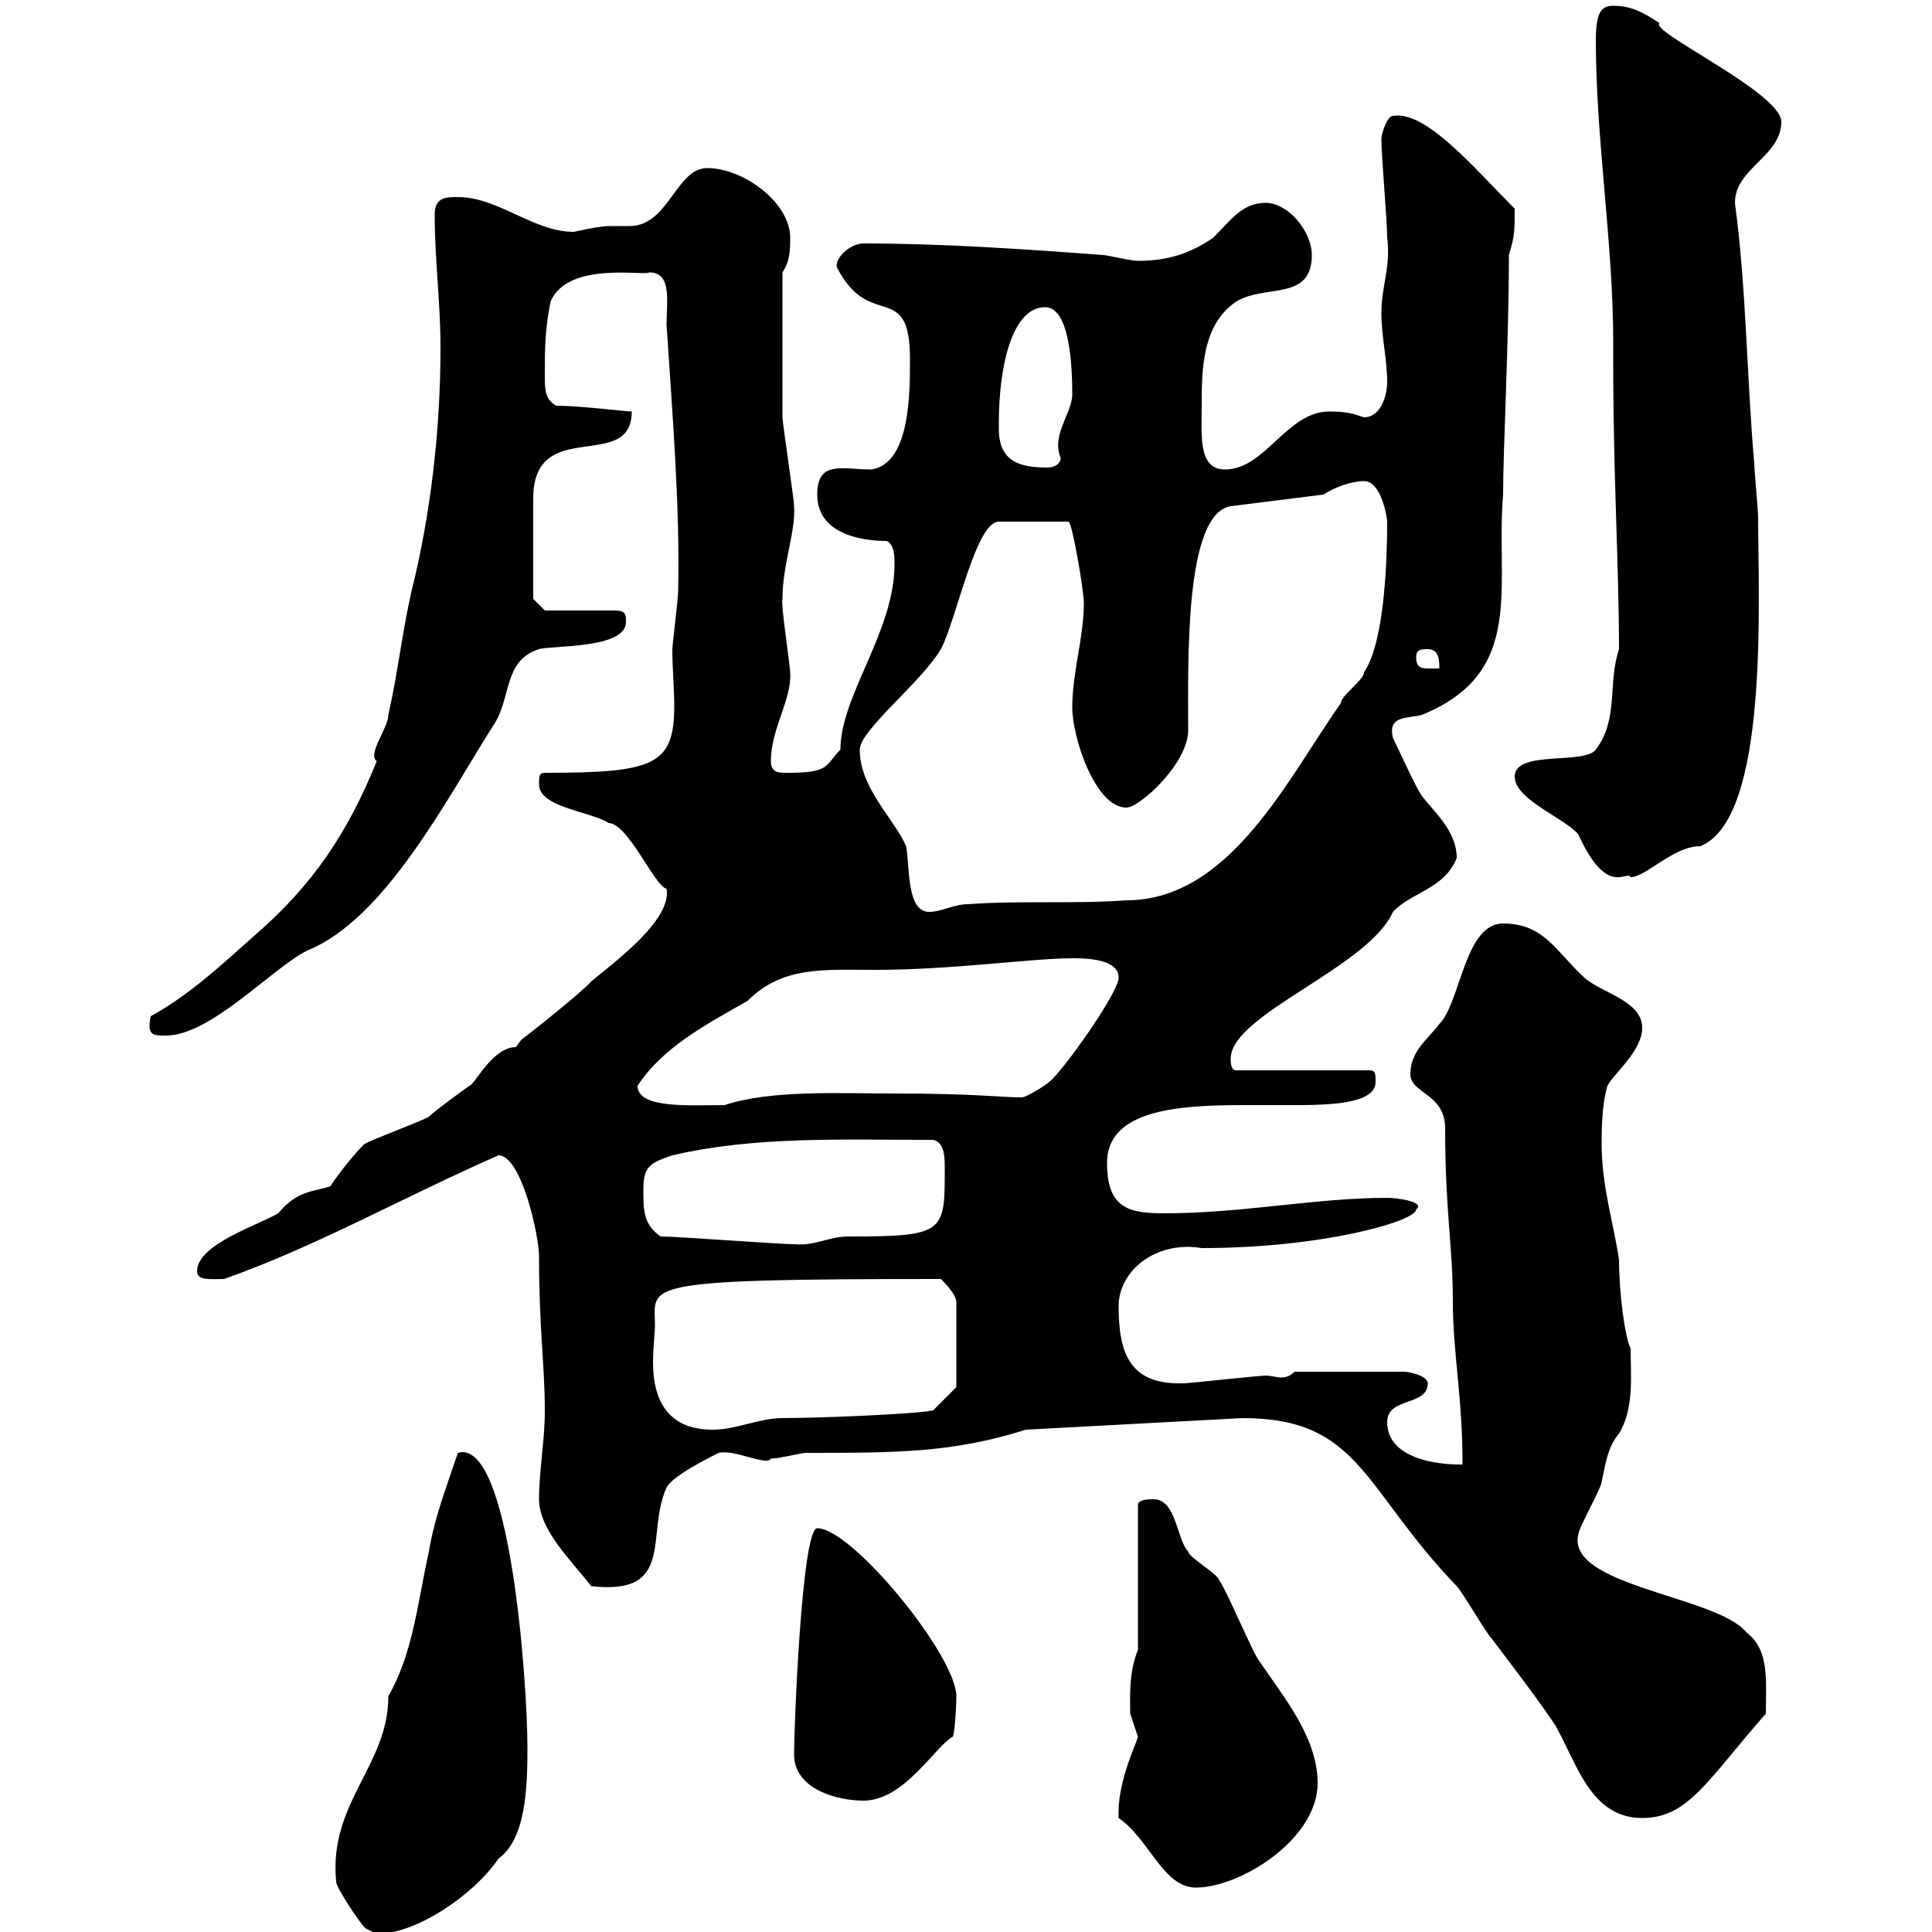 <svg xmlns="http://www.w3.org/2000/svg" xmlns:xlink="http://www.w3.org/1999/xlink" width="300" height="300"><path d="M56.70 299.40C56.70 299.40 58.50 300.30 58.50 300.30C64.80 300.30 73.80 294 77.40 288.60C81.60 285.60 81.90 277.80 81.90 271.50C81.90 261 79.20 223.20 71.10 225.60C69.30 231 67.50 235.50 66.60 240.90C64.80 249 64.20 256.50 60.30 263.40C60.30 274.20 51 279.90 52.20 292.20C52.20 293.10 55.80 298.50 56.70 299.40ZM173.70 282.30C178.50 285.60 180.60 293.10 185.70 293.10C192.60 293.10 204.60 285.60 204.60 276.90C204.60 269.70 199.20 263.40 195.60 258C194.70 257.10 190.20 246.30 189.30 245.40C189.30 244.50 184.50 241.80 184.50 240.90C182.70 239.10 182.70 232.80 179.10 232.80C178.50 232.80 176.70 232.80 176.70 233.70L176.70 256.20C175.20 259.80 175.50 264 175.50 266.10C175.50 266.10 176.70 269.70 176.70 269.70C176.40 270.90 173.40 276.90 173.70 282.30ZM192.90 220.20C211.20 220.20 211.50 231 226.20 246.30C227.10 247.20 230.70 253.50 231.60 254.40C234.30 258 238.50 263.40 241.50 267.90C244.80 273.60 246.90 282.30 255 282.30C262.20 282.30 265.20 276.30 274.20 266.10C274.20 261 274.80 256.20 271.20 253.50C266.70 247.80 243 246.30 245.10 238.20C245.10 237.30 248.70 231 248.70 230.10C249.30 227.40 249.60 224.70 251.40 222.60C253.80 218.70 253.20 213.30 253.20 209.40C252.30 207.60 251.40 200.70 251.40 195.60C250.50 189.60 248.70 184.20 248.70 177.60C248.70 175.80 248.70 171.60 249.60 168.60C250.50 166.80 255 163.20 255 159.60C255 155.40 248.70 154.20 246 151.80C241.50 147.60 239.70 143.40 233.40 143.40C227.40 143.40 226.80 155.70 223.50 159C221.70 161.40 219 163.20 219 166.80C219 169.80 224.40 169.80 224.40 175.20C224.40 188.10 225.60 193.50 225.60 202.20C225.60 210 227.10 216.90 227.10 227.40C227.70 227.40 215.40 228 215.40 220.80C215.40 216.90 221.70 218.40 221.70 214.80C221.70 213.60 218.70 213 218.10 213L201 213C200.40 213.60 199.80 213.90 198.90 213.90C198.30 213.90 197.40 213.60 196.50 213.60C195.60 213.60 184.50 214.80 183.90 214.80C175.50 215.10 173.70 210.30 173.70 202.80C173.70 197.40 179.40 192.60 186.60 193.80C205.50 193.80 219.90 189.60 219.90 187.80C221.40 186.60 216.90 186 215.40 186C204.30 186 192.90 188.40 180.90 188.40C175.50 188.40 171.90 187.80 171.90 180.60C171.90 172.50 182.40 171.60 192.90 171.60C195.60 171.60 198.90 171.60 201.60 171.60C208.20 171.60 213.60 171 213.60 168C213.60 166.80 213.60 166.20 212.70 166.20L192 166.20C191.10 166.20 191.10 165 191.10 164.40C191.10 157.50 212.40 150.30 216.30 141.60C219 138.60 224.40 138 226.20 133.20C226.20 129 222.60 126 220.80 123.60C219.90 122.40 217.20 116.40 216.30 114.60C215.40 111 218.70 111.60 220.80 111C237 104.40 232.20 91.20 233.40 76.80C233.40 69.60 234.30 53.10 234.30 39.60C235.20 36.60 235.20 36 235.20 32.40C228.90 26.10 221.40 17.10 216.30 18C215.40 18 214.50 20.70 214.50 21.60C214.50 24.30 215.40 34.20 215.40 36.90C216 41.40 214.50 44.40 214.50 48.60C214.50 52.20 215.40 55.80 215.40 59.40C215.40 61.20 214.50 64.80 211.80 64.80C210 64.20 209.10 63.90 206.40 63.90C199.80 63.90 196.50 72.90 190.20 72.90C186 72.90 186.60 67.50 186.60 63C186.60 57.60 186.60 50.40 192 46.80C196.50 44.10 203.70 46.80 203.70 39.60C203.70 36 200.10 31.50 196.50 31.50C192.90 31.50 191.10 34.20 188.40 36.90C184.50 39.60 180.90 40.50 176.70 40.50C175.50 40.50 171.90 39.60 171.30 39.60C159.30 38.70 146.40 37.80 134.10 37.80C132.30 37.80 129.90 39.60 129.90 41.40C135 51.60 141.30 43.20 141.30 55.80C141.30 61.20 141.30 72 135.30 72.90C130.80 72.90 126.90 71.40 126.90 76.80C126.90 82.80 133.50 84 137.70 84C138.90 84.60 138.90 86.40 138.90 87.60C138.90 98.10 130.50 108 130.50 116.40C128.10 118.80 129 120 122.40 120C120.90 120 119.70 120 119.70 118.20C119.70 113.10 123 108.60 122.70 104.40C122.70 103.50 121.20 93.60 121.50 93C121.50 87.60 123.60 82.50 123.30 78.60C123.30 77.40 121.50 65.70 121.50 64.80C121.50 60.60 121.50 54 121.50 42.30C122.70 40.50 122.70 38.70 122.70 36.90C122.70 31.50 115.50 26.10 109.80 26.10C105 26.10 103.80 35.10 97.80 35.10C97.20 35.10 96 35.10 94.80 35.10C93.60 35.10 91.80 35.40 89.10 36C82.80 36 77.40 30.60 71.10 30.60C69.30 30.60 67.50 30.60 67.50 33.30C67.50 40.50 68.40 46.80 68.40 54C68.40 66.60 66.90 79.80 63.90 91.80C62.40 98.40 61.80 104.40 60.30 111C60.30 113.10 57 117 58.50 118.20C54 129.30 48.60 137.40 39.60 145.20C34.20 150 29.40 154.50 23.40 157.80C22.80 160.80 23.70 160.80 25.80 160.80C32.70 160.80 42.30 150.30 47.70 147.60C59.70 142.80 69.30 124.20 76.50 112.80C79.50 108.60 78 102.60 83.70 100.80C85.50 100.20 97.20 100.80 97.20 96.60C97.20 95.40 97.20 94.80 95.40 94.80L84.60 94.80L82.80 93C82.80 91.50 82.80 84.30 82.80 77.40C82.80 64.50 98.10 73.50 98.10 63.90C97.20 63.90 90 63 86.40 63C84.60 62.10 84.60 60.30 84.60 58.50C84.60 54 84.60 51.30 85.50 46.80C88.20 40.50 100.20 42.90 100.80 42.30C104.40 42.30 103.50 46.80 103.50 50.40C104.40 64.20 105.60 78.60 105.30 91.80C105.30 93 104.40 100.20 104.40 100.80C104.40 103.80 104.70 107.10 104.70 109.50C104.70 118.80 101.70 120 84.60 120C83.70 120 83.70 120.60 83.70 121.80C83.70 125.40 91.80 126 94.50 127.80C97.50 127.80 101.70 137.70 103.50 138C104.40 142.80 95.40 149.40 91.80 152.40C90.90 153.60 81.90 160.80 81 161.40C81 161.40 80.10 162.60 80.10 162.60C76.50 162.60 73.80 168.30 72.90 168.60C72 169.20 67.50 172.50 66.60 173.40C65.70 174 57.60 177 56.70 177.60C56.40 177.60 52.80 181.80 51.30 184.20C48.60 185.10 46.20 184.80 43.20 188.40C40.20 190.20 30.60 193.20 30.60 197.40C30.60 198.90 32.70 198.60 34.80 198.60C49.20 193.50 62.40 186 77.40 179.40C81 179.40 83.70 192 83.70 195C83.70 206.40 84.60 212.10 84.60 219C84.60 223.80 83.70 228.30 83.70 232.80C83.70 237.60 88.80 242.40 91.80 246.30C105 247.80 100.20 238.20 103.50 231C104.40 229.20 109.80 226.50 111.60 225.60C114 225 119.10 227.70 119.70 226.50C120.90 226.50 124.50 225.60 125.10 225.60C139.20 225.60 147.90 225.60 159.30 222ZM123.30 272.40C123.30 277.80 129.90 279.60 134.10 279.60C140.40 279.60 145.20 271.20 147.90 269.70C148.20 269.70 148.50 265.20 148.50 263.40C148.50 257.10 132.30 237.30 126.90 237.30C124.50 237.30 123.30 268.20 123.30 272.40ZM101.70 205.80C101.70 199.50 98.40 198.60 146.10 198.60C146.70 199.20 148.50 201 148.50 202.20L148.50 215.40L144.90 219C142.20 219.60 126.90 220.20 121.50 220.20C117.90 220.20 114.30 222 110.70 222C107.40 222 101.40 221.10 101.40 211.50C101.40 209.40 101.70 207 101.70 205.80ZM102.60 192C99.90 190.20 99.90 187.80 99.90 184.80C99.90 181.20 100.80 180.60 104.40 179.40C117.30 176.40 130.80 177 144.90 177C146.40 177.30 146.70 179.10 146.70 180.90C146.70 191.40 147 192 131.70 192C128.70 192 126.60 193.50 123.30 193.20C120.90 193.20 105.30 192 102.60 192ZM99 168.60C102.90 162.60 109.80 159 116.10 155.40C121.50 150 127.80 150.60 135.90 150.60C147.90 150.60 160.20 148.80 166.50 148.80C168.30 148.80 173.70 148.80 173.70 151.80C173.70 154.20 164.70 166.80 162.90 168C162.30 168.60 159.30 170.40 158.70 170.40C155.40 170.40 151.50 169.80 138.90 169.80C130.50 169.80 119.70 169.20 112.50 171.60C107.10 171.60 99 172.20 99 168.60ZM133.50 116.40C133.50 113.40 143.10 105.90 146.10 100.80C148.50 96.30 151.50 81 155.10 81L165.90 81C166.50 81 168.30 91.80 168.30 93.60C168.30 99 166.50 104.40 166.50 109.80C166.50 114.60 170.10 125.40 174.90 125.40C177 125.40 184.50 118.50 184.50 113.40C184.50 102.60 183.90 79.80 191.10 78.60L205.50 76.80C207.30 75.60 210 74.70 211.80 74.70C214.50 74.70 215.40 80.40 215.40 81C215.40 86.10 215.10 99.60 211.80 104.40C211.80 105.60 208.20 108 208.20 109.20C200.10 120.60 191.10 139.80 174.90 139.80C166.50 140.40 158.70 139.80 150.30 140.40C148.20 140.40 146.10 141.60 144.30 141.60C140.70 141.60 141.30 134.40 140.70 131.40C138.90 127.20 133.50 122.40 133.50 116.40ZM235.20 120.60C235.20 124.20 243.30 127.20 245.10 129.60C249.60 139.50 252.60 135 253.20 136.20C255.60 136.20 259.80 131.40 264 131.40C274.80 127.20 273 92.70 273 80.40C273 79.20 272.40 72.90 272.40 72C271.20 58.20 271.20 45 269.40 31.50C269.40 26.10 276.60 24.30 276.60 18.90C276.60 14.40 255.90 4.80 257.70 3.60C255 1.80 253.20 0.90 250.50 0.90C248.70 0.90 247.80 1.80 247.80 6.30C247.80 21.60 250.50 37.80 250.50 53.10L250.50 56.70C250.50 73.80 251.40 88.20 251.40 100.80C249.60 106.20 251.40 111.60 247.80 116.40C246 118.80 235.20 116.40 235.20 120.60ZM219.90 102C219.90 100.80 220.80 100.80 221.70 100.80C223.50 100.80 223.50 102.60 223.50 103.80C223.20 103.80 222.60 103.80 222 103.80C220.80 103.80 219.90 103.80 219.90 102ZM155.10 66.60C155.10 66.60 155.10 65.70 155.10 65.70C155.10 56.70 157.20 47.70 162.30 47.70C166.20 47.70 166.50 57.30 166.50 61.20C166.50 64.20 163.20 67.50 164.70 71.10C164.70 72 163.80 72.60 162.60 72.60C158.40 72.60 155.10 71.70 155.10 66.60Z"/></svg>